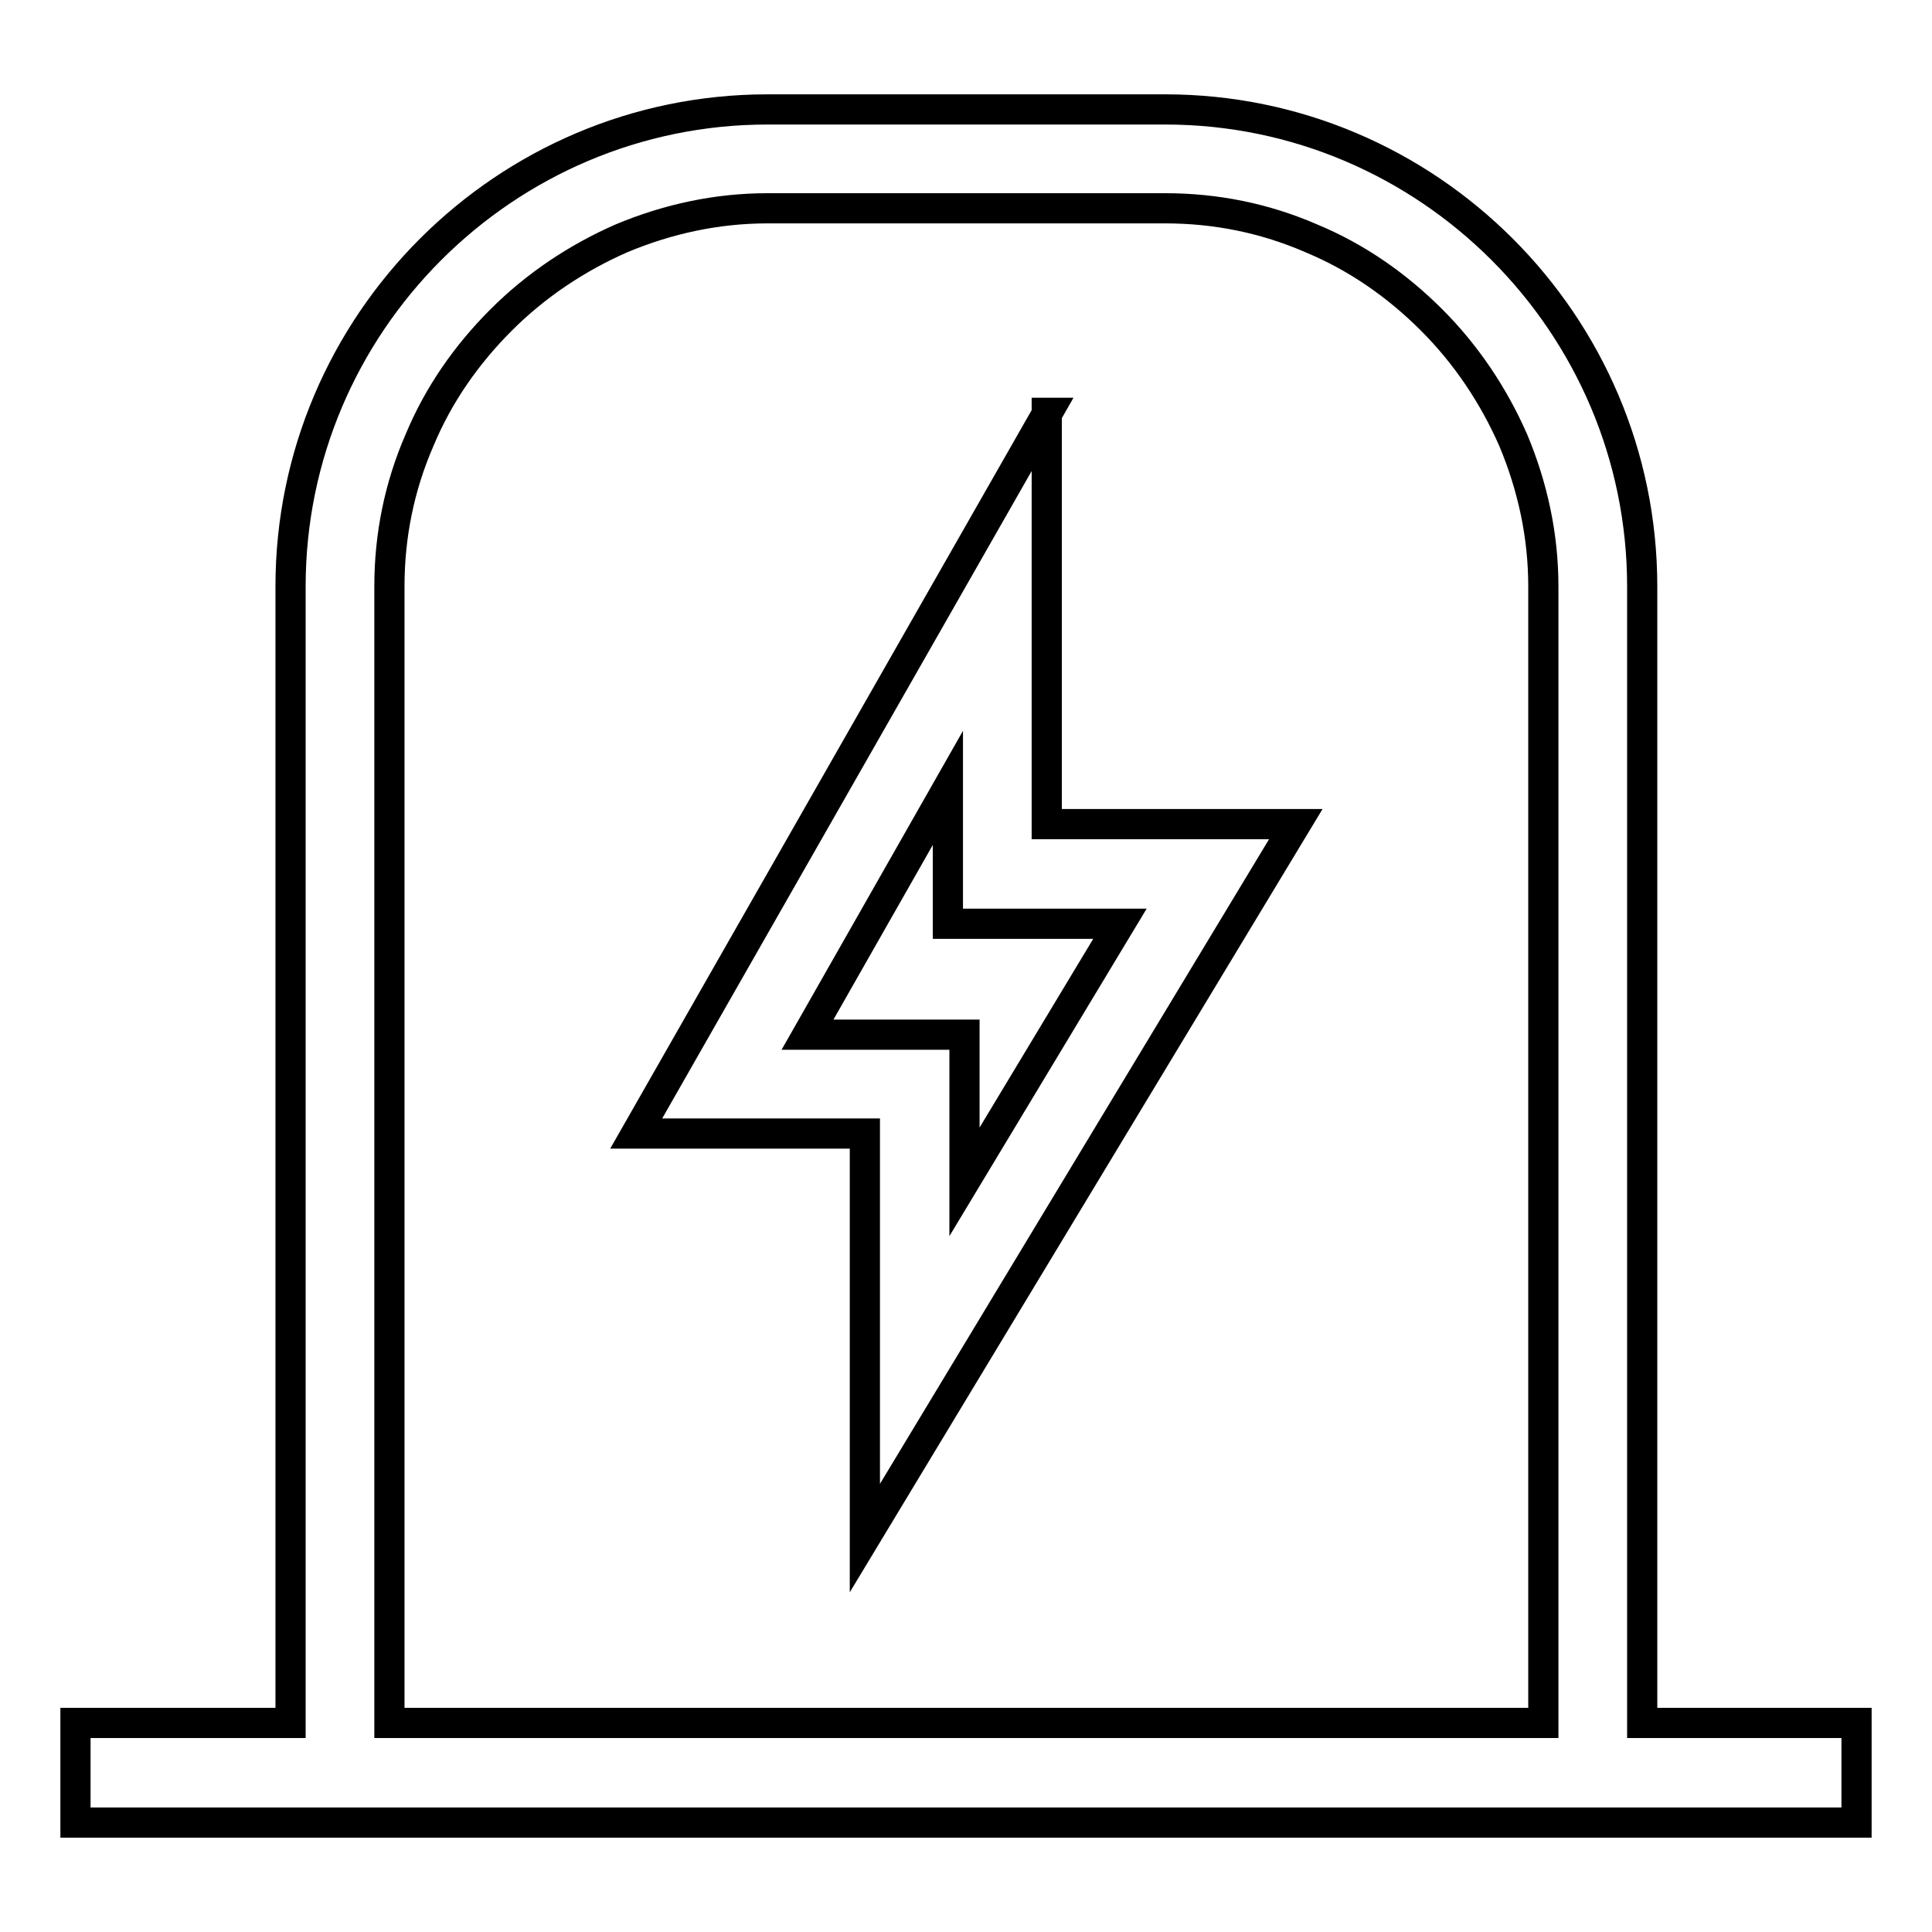 <?xml version="1.0" encoding="utf-8"?>
<!-- Svg Vector Icons : http://www.onlinewebfonts.com/icon -->
<!DOCTYPE svg PUBLIC "-//W3C//DTD SVG 1.1//EN" "http://www.w3.org/Graphics/SVG/1.1/DTD/svg11.dtd">
<svg version="1.1" xmlns="http://www.w3.org/2000/svg" xmlns:xlink="http://www.w3.org/1999/xlink" x="0px" y="0px" viewBox="0 0 256 256" enable-background="new 0 0 256 256" xml:space="preserve">
<g> <path stroke-width="4" fill-opacity="0" stroke="#000000"  d="M217.6,228.3V77.7c0-34.8-28.4-63.2-63.2-63.2h-52.7c-34.8,0-63.2,28.4-63.2,63.2v150.6H10v13.2h236v-13.2 L217.6,228.3L217.6,228.3z M204.4,228.3H51.6V77.7c0-6.7,1.3-13.2,4-19.4c2.5-6,6.2-11.3,10.8-15.9s10-8.2,15.9-10.8 c6.2-2.6,12.7-4,19.4-4h52.7c6.7,0,13.2,1.3,19.4,4c6,2.5,11.3,6.2,15.9,10.8s8.2,10,10.8,15.9c2.6,6.2,4,12.7,4,19.4V228.3z  M138.8,54.7l-54.5,95.5h30.3v53.6l57.1-94.6h-33V54.7z M148.4,122.4l-20.6,34.2v-19.5h-20.8l18.6-32.7v18H148.4L148.4,122.4z"/></g>
</svg>